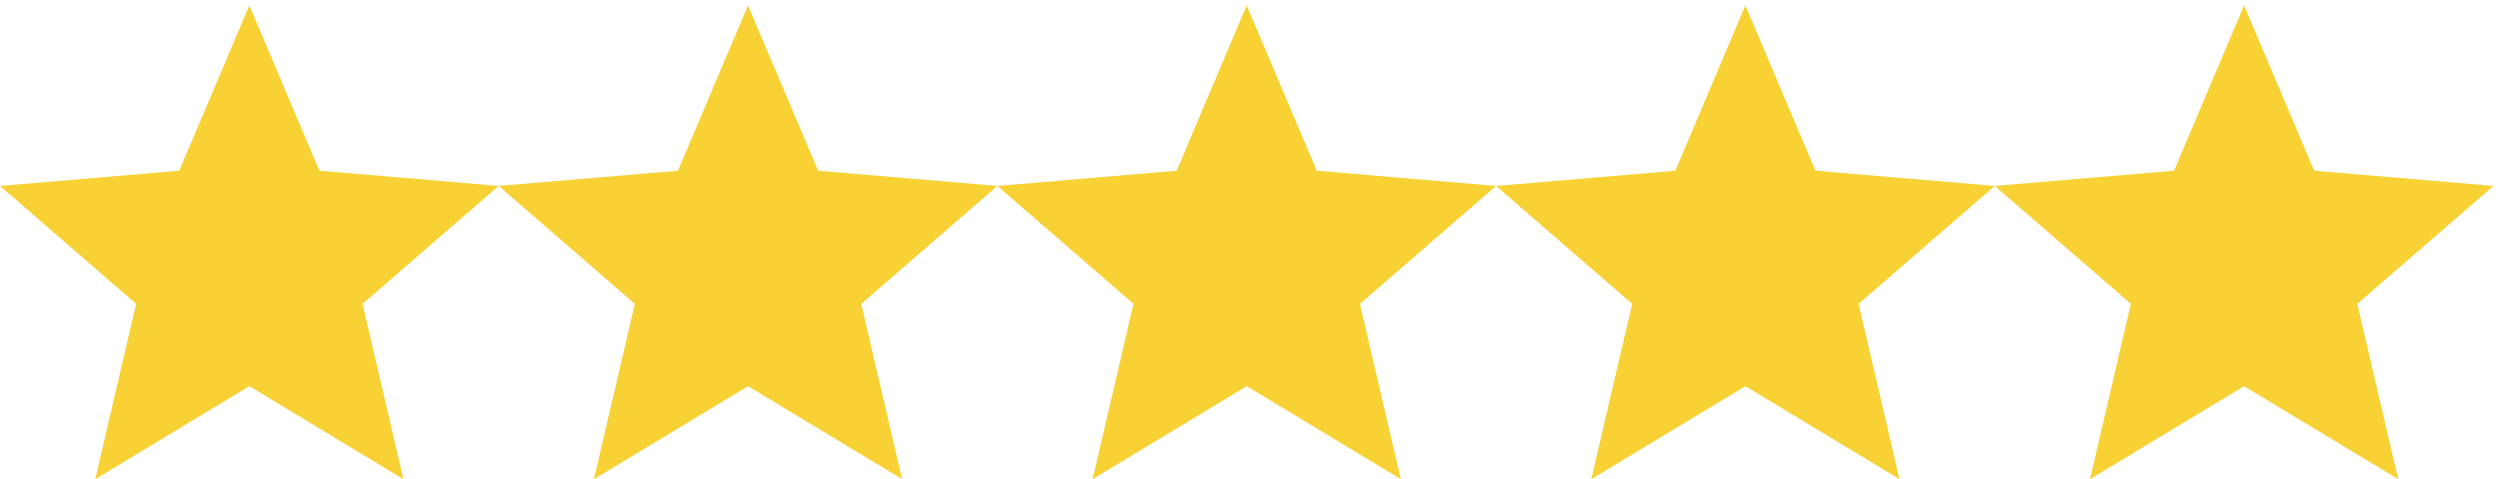 <svg width="120" height="23" viewBox="0 0 120 23" fill="none" xmlns="http://www.w3.org/2000/svg">
<path d="M11.968 18.536L19.365 23L17.402 14.586L23.937 8.925L15.332 8.195L11.968 0.26L8.605 8.195L0 8.925L6.535 14.586L4.572 23L11.968 18.536Z" fill="#F8D135"/>
<path d="M35.905 18.536L43.302 23L41.339 14.586L47.874 8.925L39.269 8.195L35.905 0.26L32.542 8.195L23.937 8.925L30.472 14.586L28.509 23L35.905 18.536Z" fill="#F8D135"/>
<path d="M59.842 18.536L67.239 23L65.276 14.586L71.811 8.925L63.205 8.195L59.842 0.26L56.479 8.195L47.874 8.925L54.408 14.586L52.446 23L59.842 18.536Z" fill="#F8D135"/>
<path d="M83.779 18.536L91.175 23L89.212 14.586L95.747 8.925L87.142 8.195L83.779 0.26L80.416 8.195L71.81 8.925L78.345 14.586L76.382 23L83.779 18.536Z" fill="#F8D135"/>
<path d="M107.716 18.536L115.112 23L113.149 14.586L119.684 8.925L111.079 8.195L107.716 0.26L104.353 8.195L95.747 8.925L102.282 14.586L100.319 23L107.716 18.536Z" fill="#F8D135"/>
</svg>
